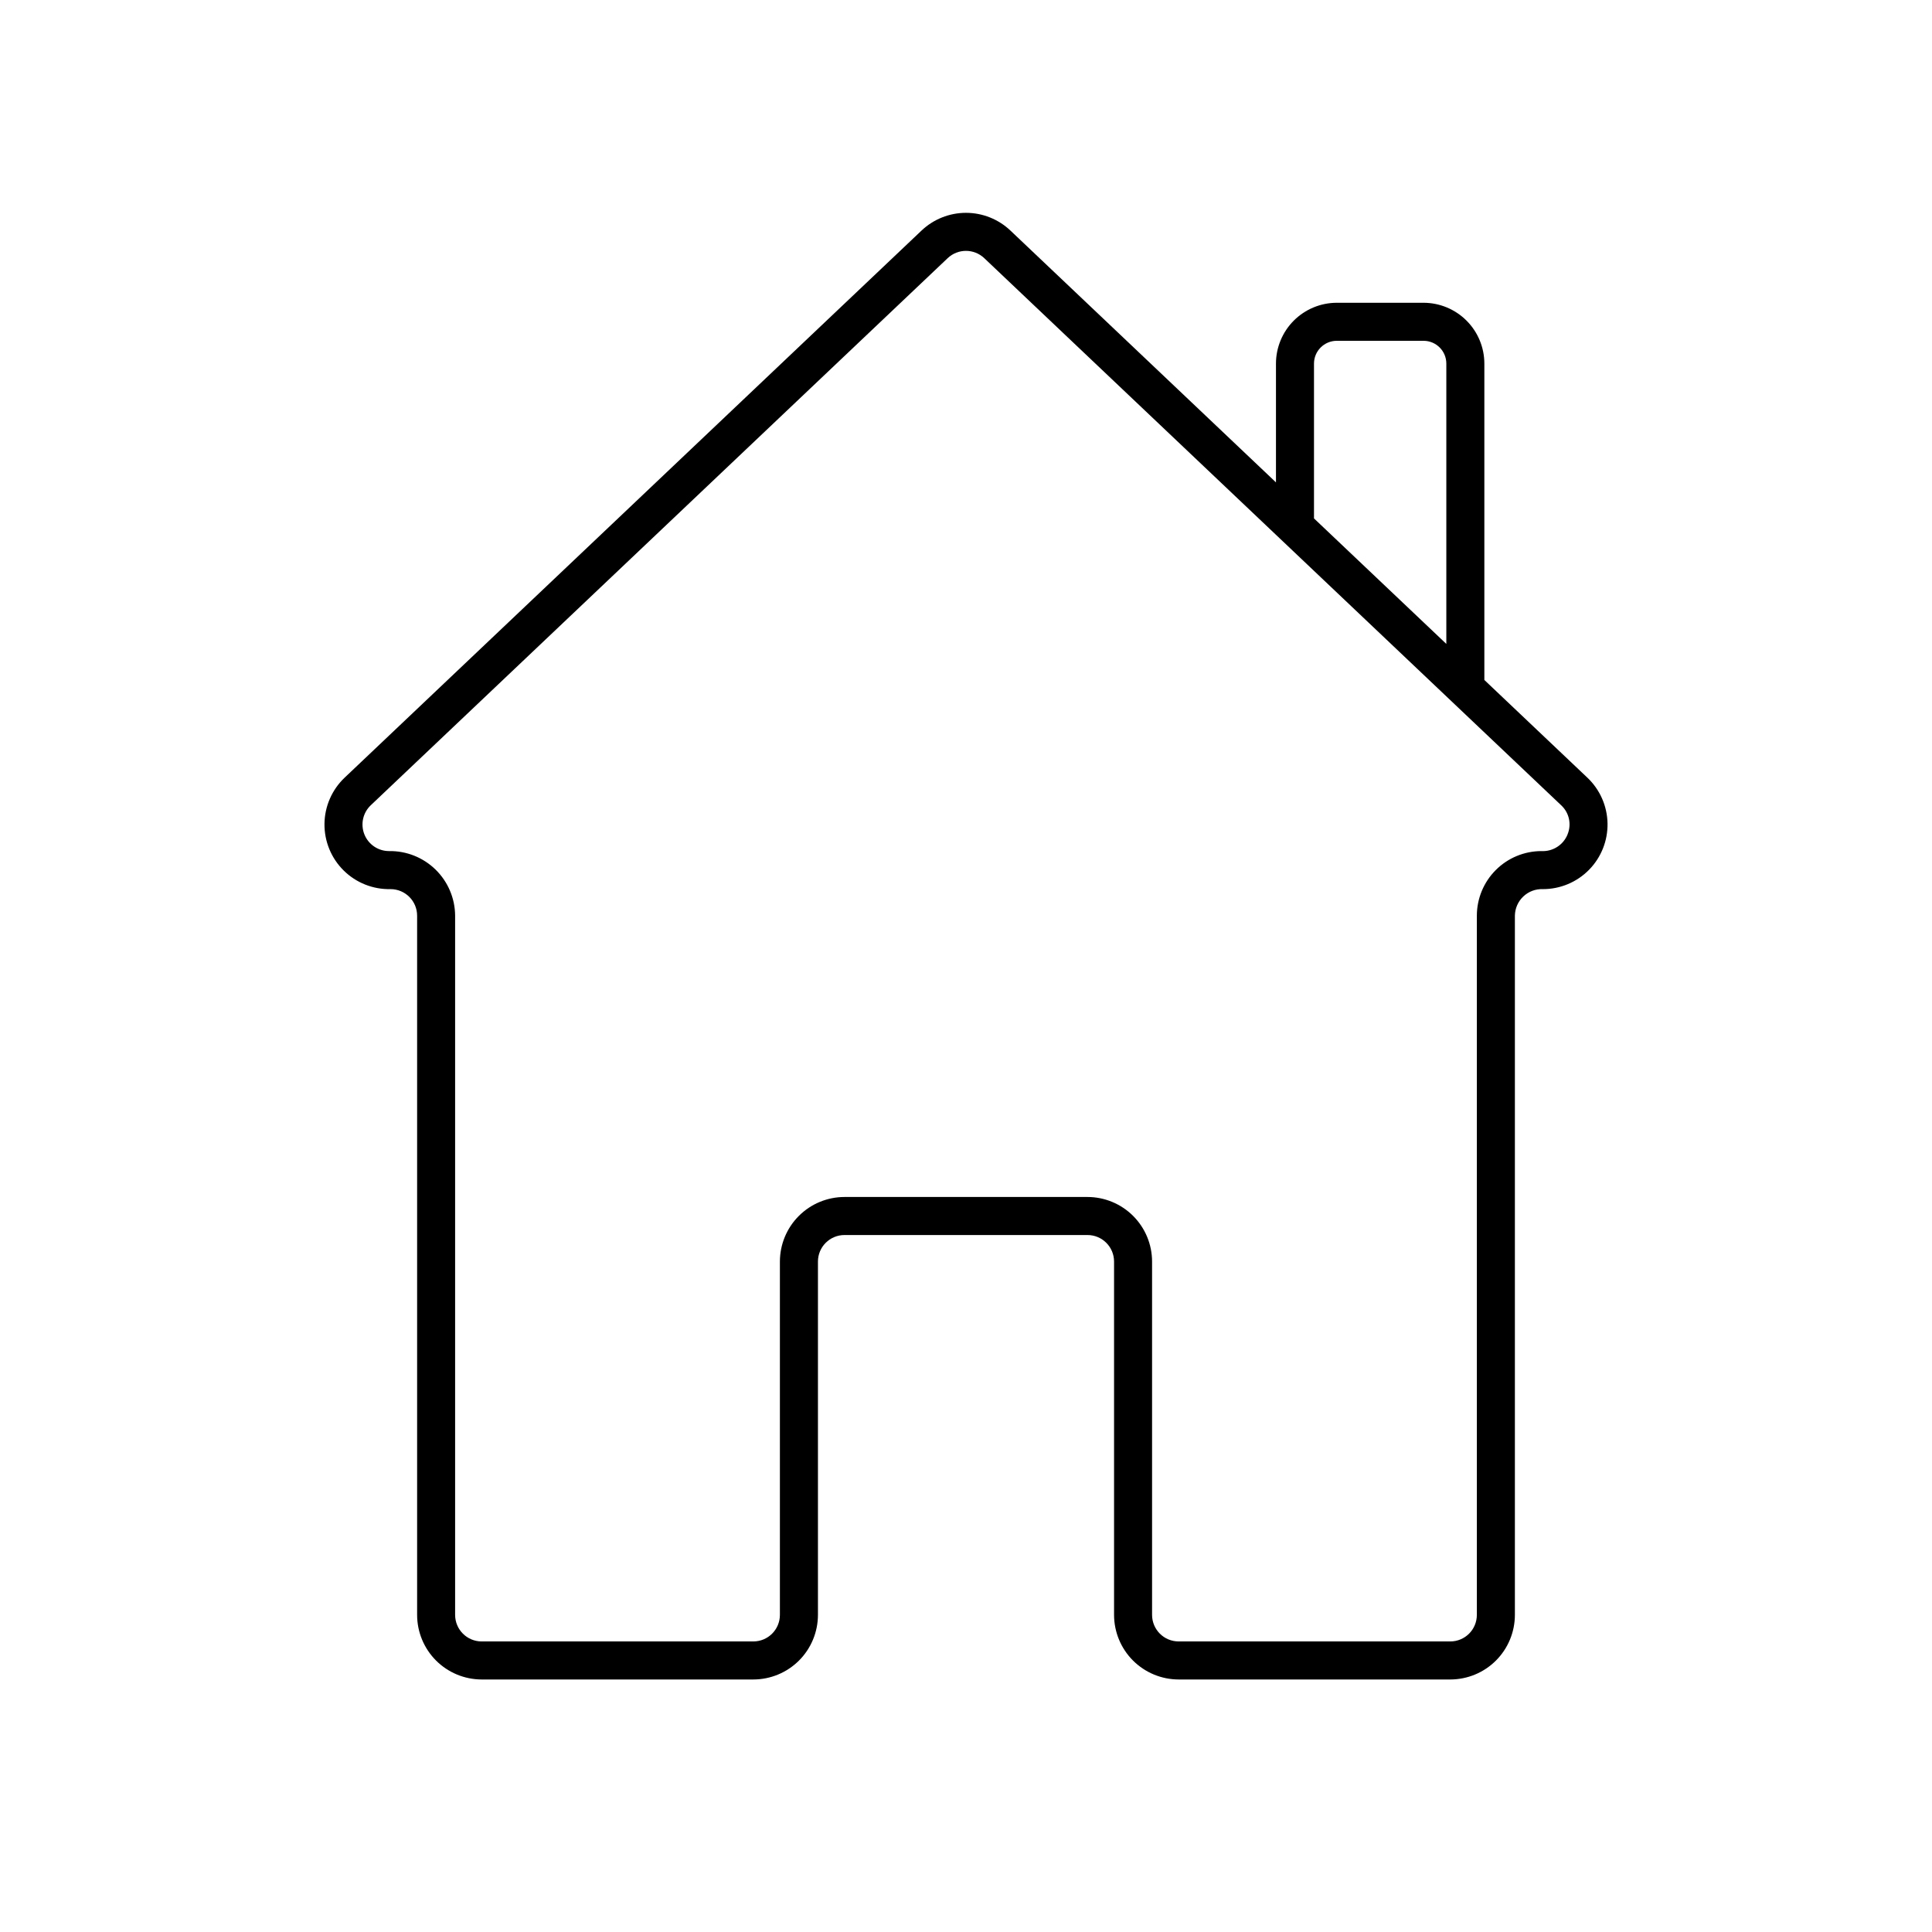 <?xml version="1.0" encoding="UTF-8"?>
<!-- Uploaded to: ICON Repo, www.svgrepo.com, Generator: ICON Repo Mixer Tools -->
<svg fill="#000000" width="800px" height="800px" version="1.1" viewBox="144 144 512 512" xmlns="http://www.w3.org/2000/svg">
 <path d="m537.37 324.2v-83.844c-0.004-4.273-1.703-8.367-4.727-11.391-3.019-3.019-7.113-4.719-11.387-4.727h-22.996c-4.273 0.008-8.367 1.707-11.391 4.727-3.019 3.023-4.719 7.117-4.723 11.391v31.48l-70.371-66.734c-3.18-3.016-7.394-4.699-11.777-4.699s-8.602 1.684-11.781 4.699l-152.89 144.99c-3.363 3.191-5.289 7.613-5.336 12.25s1.789 9.094 5.09 12.352c3.301 3.262 7.781 5.039 12.418 4.934 3.887 0 7.039 3.152 7.043 7.035v185.3c0.004 4.539 1.809 8.891 5.016 12.098 3.207 3.207 7.559 5.012 12.094 5.019h71.996c4.539-0.008 8.887-1.812 12.098-5.019 3.207-3.207 5.012-7.559 5.019-12.098v-93.633c0-3.883 3.148-7.031 7.035-7.035h64.402c3.887 0.004 7.035 3.152 7.035 7.035v93.633c0.008 4.539 1.812 8.891 5.019 12.098 3.211 3.207 7.562 5.012 12.098 5.019h71.996c4.535-0.008 8.887-1.812 12.094-5.019 3.207-3.207 5.012-7.559 5.016-12.098v-185.3c0.027-1.926 0.832-3.762 2.234-5.086 1.398-1.328 3.273-2.031 5.203-1.949 4.59 0 8.992-1.844 12.211-5.121 3.219-3.273 4.984-7.707 4.902-12.297-0.082-4.59-2.004-8.957-5.336-12.117zm-45.148-83.844c0.004-3.336 2.703-6.035 6.039-6.039h22.996c3.332 0.004 6.035 2.703 6.035 6.039v74.289l-35.07-33.258zm67.207 124.76c-1.125 2.805-3.91 4.586-6.93 4.43-4.539 0.004-8.891 1.809-12.098 5.019-3.207 3.207-5.016 7.559-5.019 12.094v185.3c-0.004 3.887-3.152 7.035-7.035 7.039h-71.996c-3.887-0.004-7.035-3.152-7.039-7.039v-93.633c-0.004-4.535-1.809-8.887-5.016-12.094-3.211-3.211-7.559-5.016-12.098-5.019h-64.402c-4.535 0.004-8.887 1.809-12.094 5.019-3.211 3.207-5.012 7.559-5.019 12.094v93.633c-0.004 3.887-3.152 7.035-7.039 7.039h-71.996c-3.883-0.004-7.031-3.152-7.035-7.039v-185.3c-0.027-4.598-1.895-8.996-5.184-12.211-3.289-3.211-7.727-4.981-12.324-4.902-2.883 0-5.473-1.754-6.539-4.43-1.066-2.676-0.395-5.734 1.695-7.715l152.89-144.99c2.715-2.57 6.969-2.57 9.684 0l152.89 144.99c2.129 1.961 2.805 5.043 1.695 7.715z"/>
</svg>